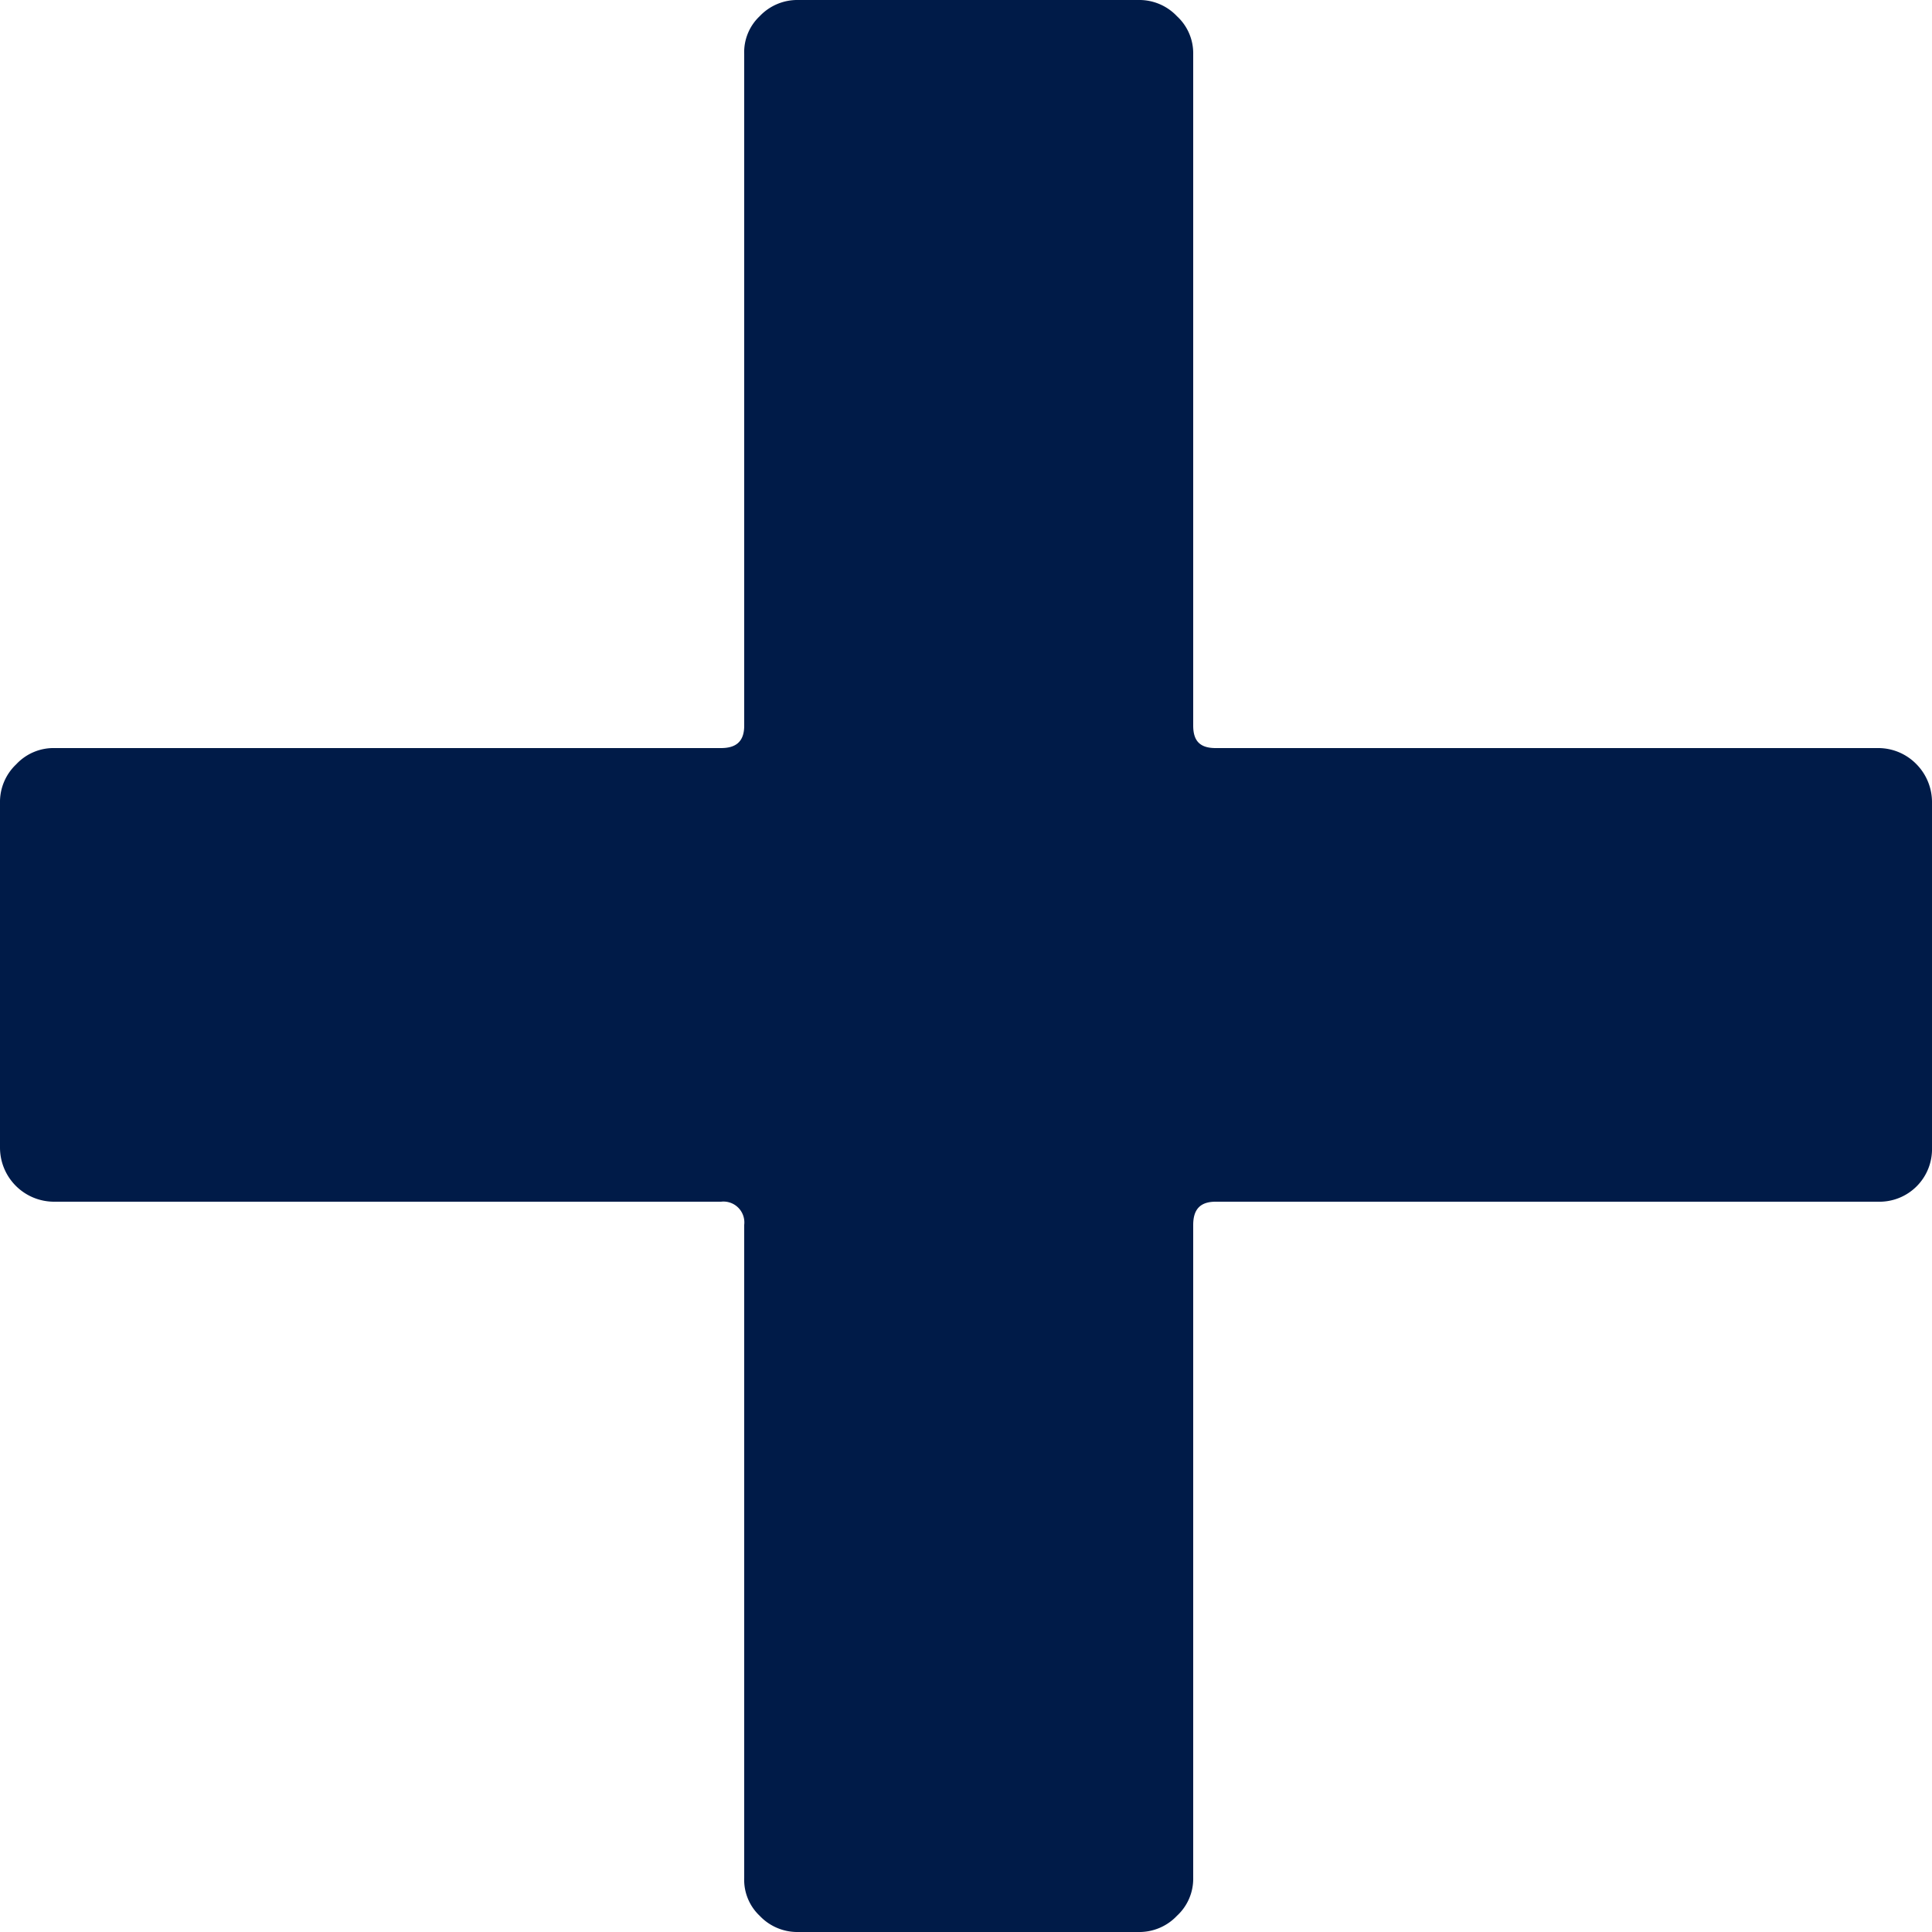 <svg xmlns="http://www.w3.org/2000/svg" data-name="Layer 1" viewBox="0 0 25 25"><path d="M25.69 10.84a.7.7 0 0 1 .2.5v4.46a.68.68 0 0 1-.7.7h-8.57c-.2 0-.29.1-.29.3v8.45a.65.65 0 0 1-.21.49.67.67 0 0 1-.5.21h-4.4a.67.67 0 0 1-.5-.21.64.64 0 0 1-.2-.49V16.8a.27.27 0 0 0-.3-.3H1.6a.7.7 0 0 1-.71-.7v-4.46a.67.67 0 0 1 .21-.5.66.66 0 0 1 .5-.21h8.62c.2 0 .3-.09.3-.29V1.65a.64.64 0 0 1 .2-.49.67.67 0 0 1 .5-.21h4.4a.67.67 0 0 1 .5.21.65.65 0 0 1 .21.49v8.69c0 .2.09.29.29.29h8.57a.69.69 0 0 1 .5.21Z" style="fill:#001b48" transform="translate(-.89 -.95)"/></svg>
